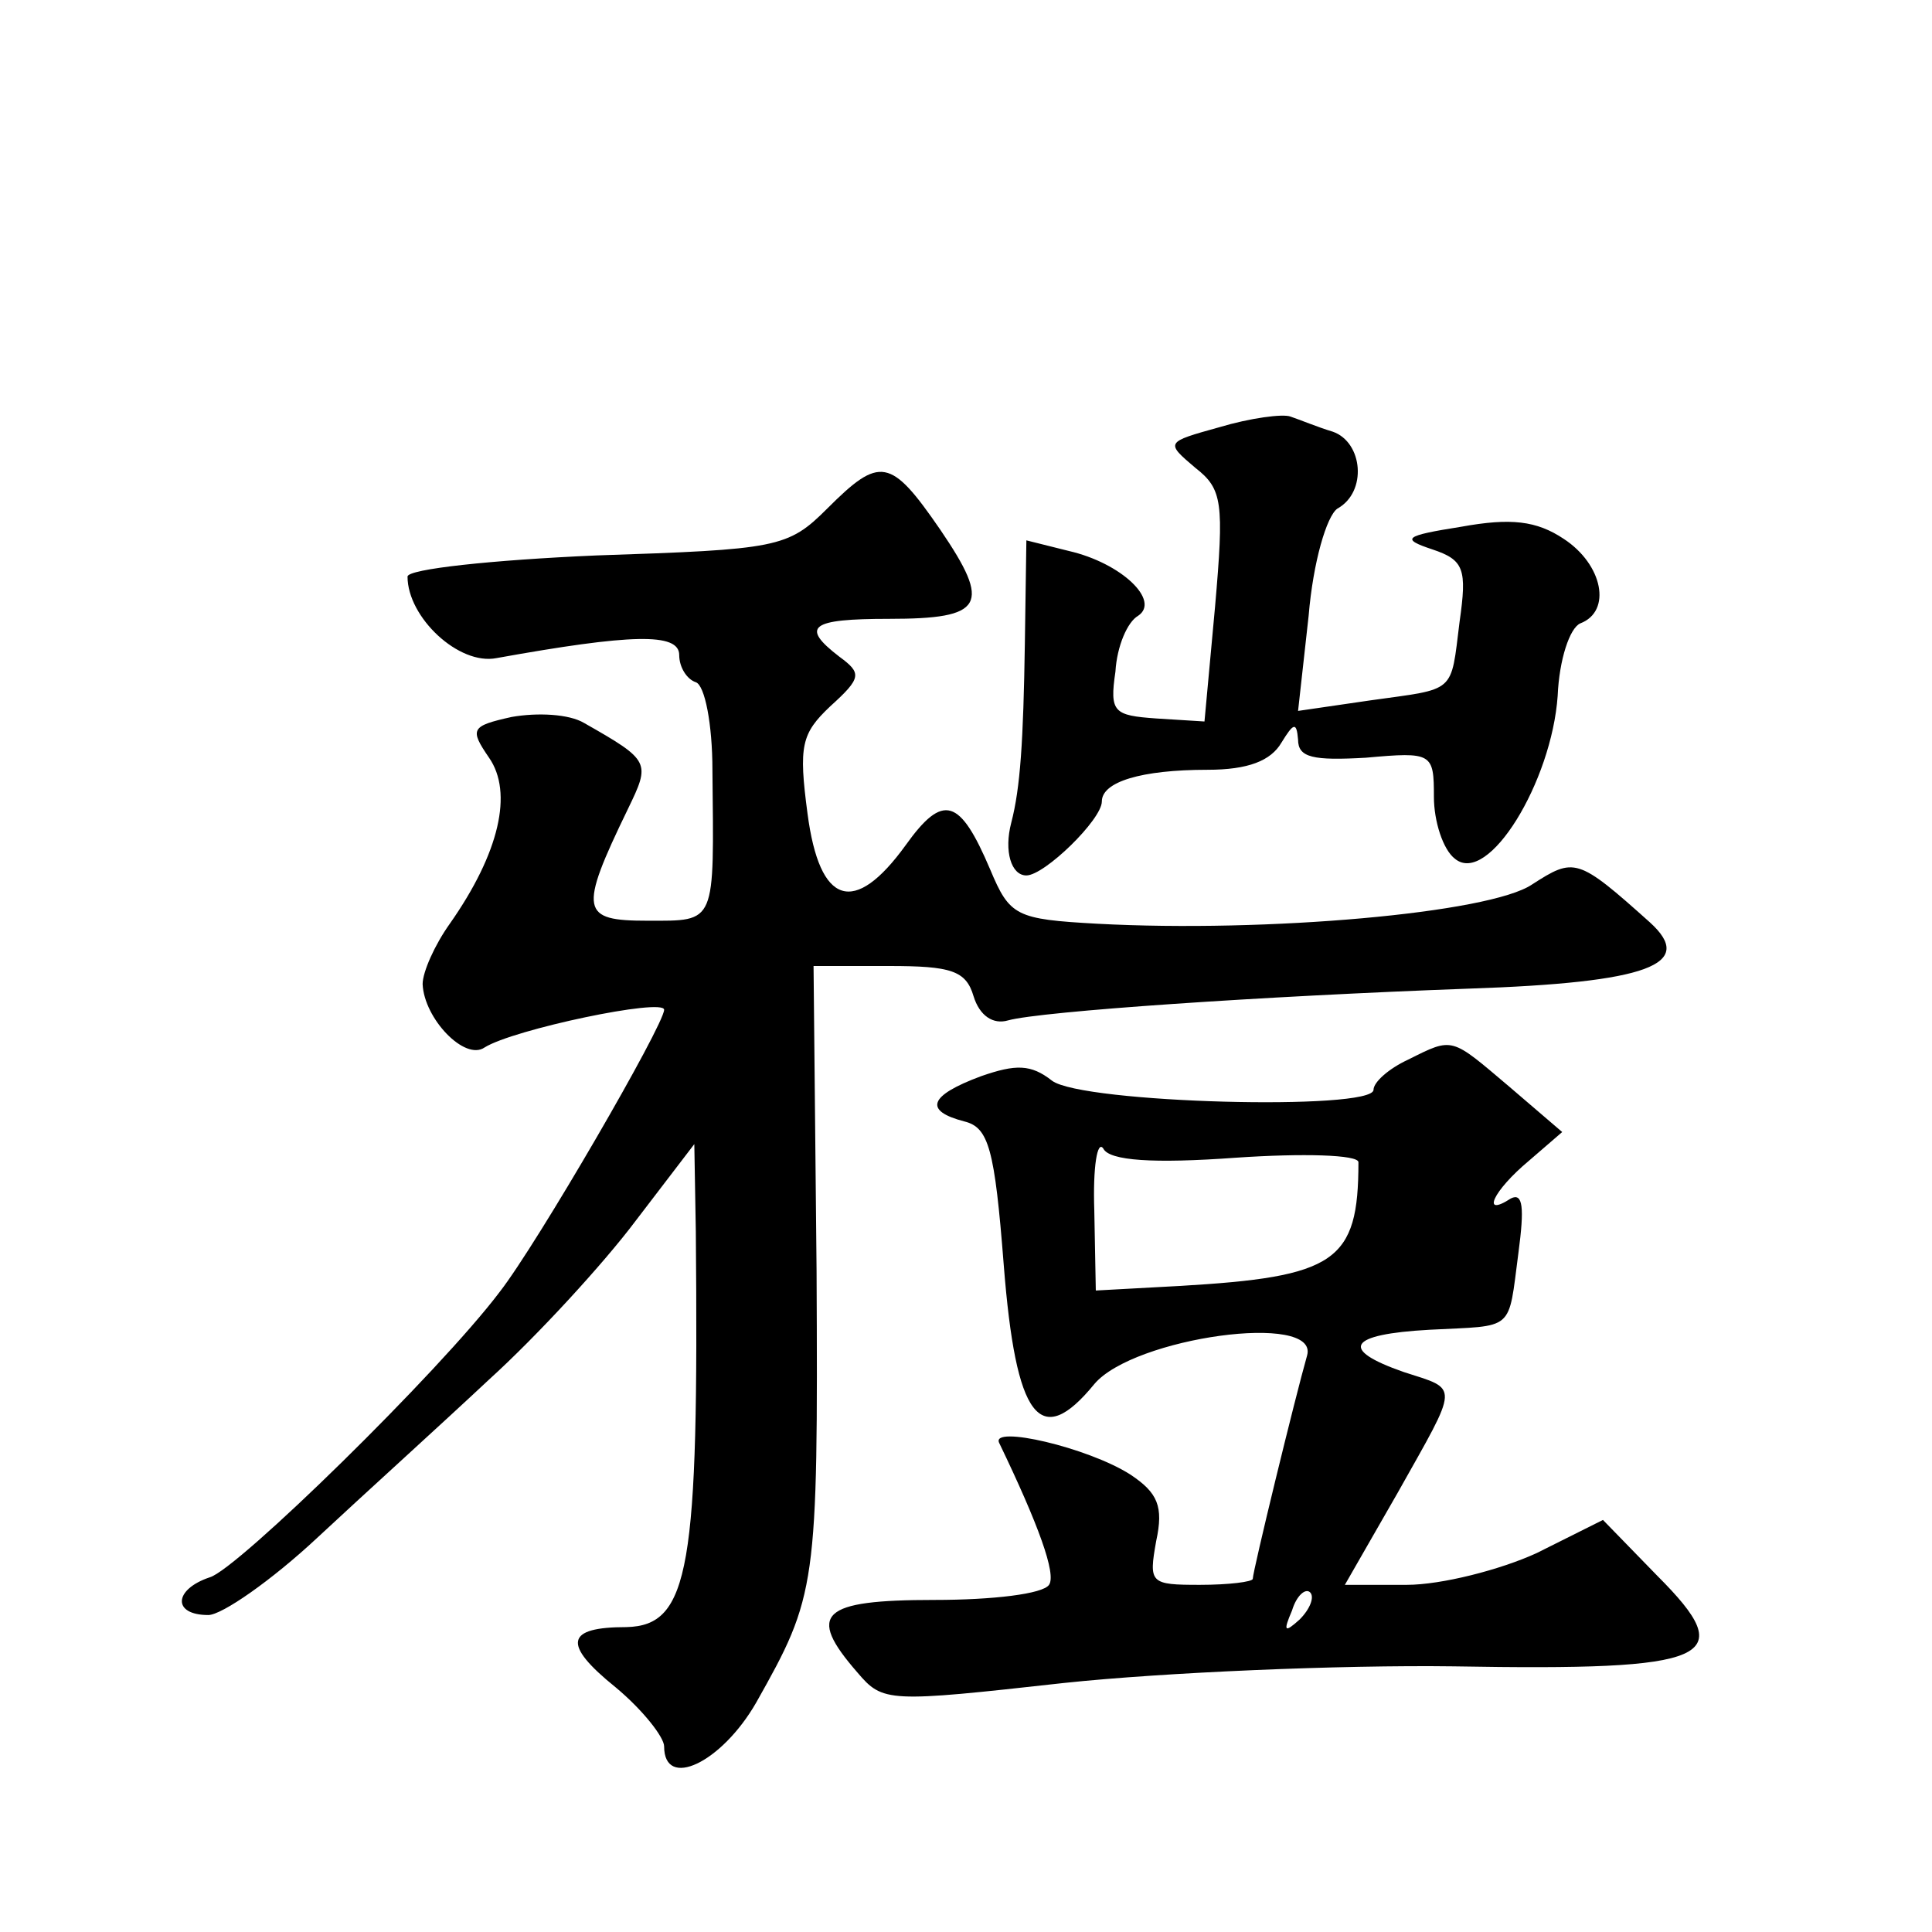 <?xml version="1.0" standalone="no"?>
<!DOCTYPE svg PUBLIC "-//W3C//DTD SVG 20010904//EN"
 "http://www.w3.org/TR/2001/REC-SVG-20010904/DTD/svg10.dtd">
<svg version="1.0" xmlns="http://www.w3.org/2000/svg"
 width="128pt" height="128pt" viewBox="0 0 128 128"
 preserveAspectRatio="xMidYMid meet">
<g transform="translate(0,128) scale(0.1,-0.1)"
fill="#0" stroke="none">
<path d="M808 997 c-36 -10 -36 -10 -16 -27 18 -14 19 -23 13 -92 l-7 -76 -32 2
c-28 2 -31 4 -27 31 1 17 8 33 15 37 15 10 -11 35 -46 43 l-28 7 -1 -68 c-1 -65
-3 -96 -9 -119 -5 -19 0 -35 10 -35 12 0 50 37 50 49 0 13 26 21 70 21 27 0 42
6 49 18 8 13 10 14 11 2 0 -12 10 -14 45 -12 44 4 45 3 45 -26 0 -16 6 -35 14 -41
22 -18 64 51 68 108 1 24 8 45 15 48 21 8 15 39 -11 56 -18 12 -35 14 -68 8 -38
-6 -40 -8 -19 -15 21 -7 23 -13 18 -48 -6 -48 -2 -44 -59 -52 l-48 -7 7 63 c3 36
12 66 19 71 20 11 17 44 -3 51 -10 3 -22 8 -28 10 -5 2 -27 -1 -47 -7z M548 943
c-26 -26 -33 -27 -153 -31 -69 -3 -125 -9 -125 -14 0 -27 34 -59 59 -54 89 16 121
17 121 2 0 -8 5 -16 11 -18 6 -2 11 -28 11 -58 1 -103 3 -100 -43 -100 -44 0 -46
6 -13 74 15 31 15 32 -29 57 -10 6 -31 7 -48 4 -27 -6 -28 -8 -15 -27 16 -23 7
-63 -26 -110 -10 -14 -18 -32 -18 -40 1 -23 28 -51 41 -42 19 12 119 33 119 25
0 -10 -84 -155 -109 -187 -40 -53 -174 -184 -192 -189 -24 -8 -25 -25 -1 -25 9
0 42 23 72 51 30 28 82 75 114 105 32 29 76 77 97 105 l39 51 1 -58 c2 -223 -4
-261 -46 -262 -40 0 -43 -11 -7 -40 18 -15 32 -33 32 -39 0 -29 38 -11 61 29 40
71 41 76 40 286 l-2 202 50 0 c41 0 51 -3 56 -20 4 -13 13 -19 23 -16 22 6 168
16 305 21 119 4 151 16 120 44 -48 43 -50 43 -78 25 -28 -19 -176 -32 -288 -26
-54 3 -58 5 -71 36 -20 47 -31 51 -56 16 -34 -47 -57 -40 -65 21 -6 45 -4 53 15
71 21 19 21 22 6 33 -26 20 -19 25 33 25 63 0 68 9 34 59 -33 48 -40 49 -75 14z
M933 578 c-13 -6 -23 -15 -23 -20 0 -14 -193 -9 -213 6 -14 11 -24 11 -47 3 -35
-13 -38 -23 -11 -30 16 -4 20 -18 26 -95 8 -102 24 -123 60 -79 26 31 149 48 141
19 -8 -28 -36 -143 -36 -148 0 -2 -16 -4 -35 -4 -33 0 -34 1 -29 29 5 23 1 32 -17
44 -28 18 -93 33 -87 21 26 -54 38 -87 33 -94 -4 -6 -37 -10 -76 -10 -75 0 -85
-9 -51 -48 17 -20 20 -20 137 -7 66 7 183 12 258 11 172 -3 190 5 135 60 l-36 37
-44 -22 c-24 -11 -63 -21 -86 -21 l-41 0 35 61 c41 73 41 68 4 80 -43 15 -37 25
17 28 57 3 52 -2 59 51 4 30 3 40 -5 36 -20 -13 -12 5 12 25 l22 19 -35 30 c-39
33 -37 33 -67 18z m-114 -65 c44 3 81 2 81 -3 0 -66 -15 -76 -119 -82 l-55 -3 -1
53 c-1 29 2 47 6 41 4 -8 33 -10 88 -6z m42 -306 c-10 -9 -11 -8 -5 6 3 10 9 15
12 12 3 -3 0 -11 -7 -18z"/>
</g>
</svg>
